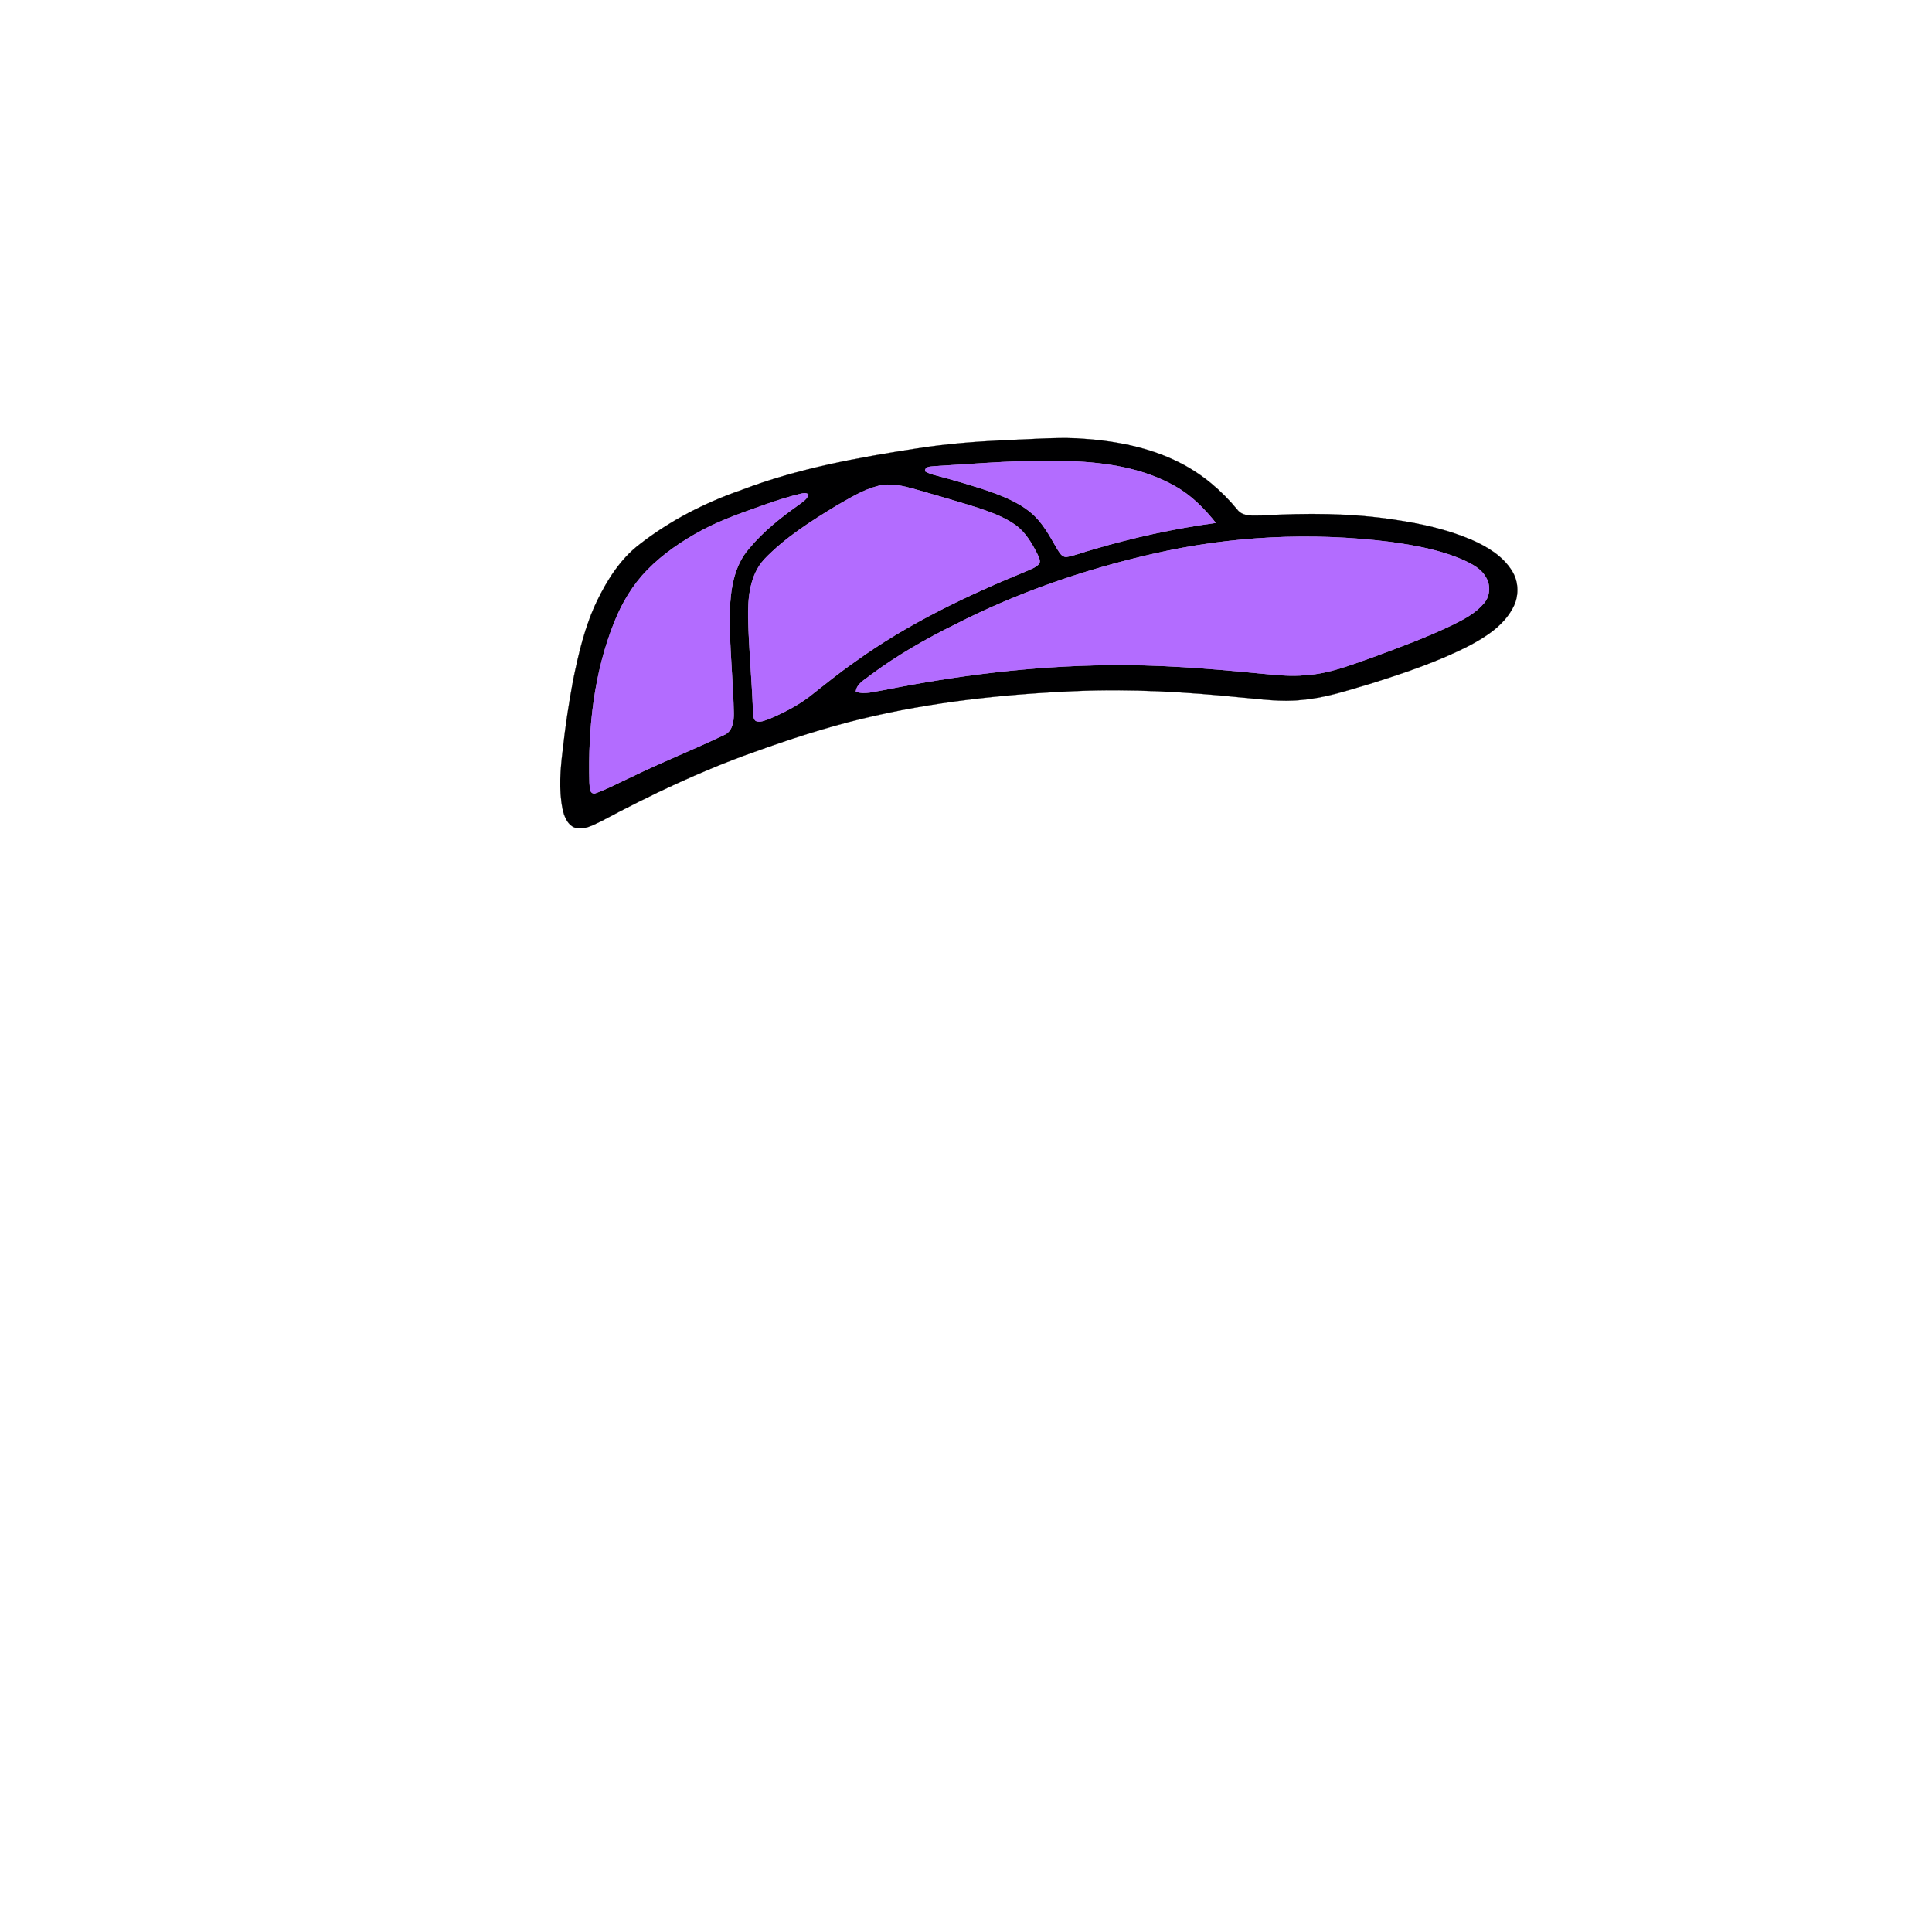 <?xml version="1.0" encoding="UTF-8" ?>
<!DOCTYPE svg PUBLIC "-//W3C//DTD SVG 1.1//EN" "http://www.w3.org/Graphics/SVG/1.1/DTD/svg11.dtd">
<svg width="1000pt" height="1000pt" viewBox="0 0 1000 1000" version="1.1" xmlns="http://www.w3.org/2000/svg">
<path fill="#000001" stroke="#000001" stroke-width="0.094" opacity="1.00" d=" M 520.49 227.83 C 532.65 227.44 544.81 226.39 556.99 226.86 C 575.63 227.85 594.56 231.15 611.27 239.82 C 622.50 245.61 632.32 253.94 640.35 263.68 C 643.29 267.64 648.73 266.76 653.03 266.82 C 676.02 265.52 699.21 265.51 722.01 269.03 C 735.54 271.03 749.03 273.99 761.64 279.38 C 769.73 282.92 777.82 287.75 782.58 295.44 C 786.26 301.23 786.28 308.99 782.90 314.93 C 778.04 323.91 769.11 329.64 760.32 334.28 C 743.96 342.64 726.48 348.50 708.99 353.99 C 697.47 357.35 685.98 361.26 673.95 362.24 C 663.31 363.50 652.65 361.84 642.05 360.96 C 613.81 358.10 585.38 356.47 556.99 357.68 C 519.73 359.28 482.40 363.25 446.10 372.03 C 427.17 376.60 408.64 382.66 390.32 389.25 C 362.93 398.94 336.62 411.48 311.01 425.16 C 306.83 427.12 302.23 429.83 297.47 428.35 C 293.61 426.81 292.02 422.50 291.19 418.76 C 289.17 408.61 290.04 398.16 291.30 387.98 C 292.60 375.97 294.42 364.02 296.63 352.15 C 299.49 338.11 302.80 323.98 309.04 311.01 C 314.37 300.05 321.08 289.39 330.87 281.87 C 346.72 269.47 364.88 260.17 383.86 253.59 C 413.13 242.40 444.12 236.84 474.96 232.06 C 490.04 229.70 505.26 228.55 520.49 227.83 M 483.87 241.30 C 482.00 241.60 478.69 241.16 478.82 243.95 C 480.42 244.91 482.21 245.48 484.01 245.95 C 492.62 248.16 501.13 250.73 509.59 253.44 C 518.03 256.32 526.63 259.54 533.58 265.32 C 539.59 270.29 543.26 277.33 547.10 283.97 C 548.29 285.73 549.47 288.33 551.96 288.29 C 556.54 287.51 560.87 285.69 565.36 284.49 C 586.28 278.27 607.67 273.58 629.30 270.64 C 623.42 263.25 616.65 256.39 608.35 251.73 C 591.91 242.31 572.67 239.40 553.98 238.72 C 530.58 237.75 507.21 239.94 483.87 241.30 M 454.39 251.55 C 446.59 253.52 439.73 257.91 432.81 261.83 C 419.59 269.86 406.31 278.28 395.55 289.52 C 388.06 297.73 387.06 309.42 387.24 320.02 C 387.61 335.96 389.16 351.84 389.75 367.78 C 390.00 369.58 389.60 371.80 391.13 373.14 C 393.49 374.16 395.97 372.80 398.22 372.07 C 405.39 369.02 412.42 365.45 418.66 360.76 C 426.53 354.57 434.29 348.25 442.51 342.53 C 469.85 322.78 500.52 308.23 531.62 295.47 C 533.81 294.44 536.32 293.67 537.91 291.73 C 538.72 290.17 537.62 288.50 537.07 287.06 C 534.17 281.27 530.78 275.39 525.38 271.58 C 519.41 267.40 512.46 264.96 505.61 262.67 C 495.00 259.34 484.31 256.27 473.62 253.22 C 467.40 251.51 460.79 249.80 454.39 251.55 M 414.50 255.54 C 408.72 256.94 403.03 258.71 397.42 260.67 C 385.89 264.78 374.19 268.63 363.36 274.43 C 353.04 279.97 343.21 286.63 335.00 295.03 C 327.50 302.69 321.92 312.06 317.97 321.98 C 307.42 348.23 304.33 376.95 305.09 405.05 C 305.39 407.07 304.79 410.63 307.71 410.76 C 314.41 408.46 320.63 404.95 327.08 402.05 C 342.70 394.42 358.89 388.03 374.56 380.53 C 379.14 378.71 379.89 373.39 379.80 369.07 C 379.47 351.68 377.44 334.34 377.69 316.94 C 378.07 305.34 379.78 292.86 387.78 283.84 C 395.24 274.84 404.50 267.57 414.01 260.88 C 415.75 259.53 417.83 258.25 418.45 255.99 C 417.37 254.89 415.81 255.28 414.50 255.54 M 596.48 286.74 C 561.15 294.82 526.59 306.71 494.30 323.25 C 479.04 330.78 464.21 339.27 450.55 349.46 C 447.61 351.86 443.41 353.79 442.96 358.02 C 447.65 359.62 452.56 357.87 457.27 357.20 C 495.37 349.57 534.11 344.75 572.99 344.28 C 599.37 343.88 625.69 345.99 651.92 348.56 C 659.94 349.29 668.01 350.28 676.06 349.42 C 687.95 348.70 699.10 344.20 710.22 340.31 C 724.39 335.06 738.62 329.86 752.24 323.25 C 758.02 320.37 763.96 317.23 768.15 312.17 C 771.27 308.55 771.60 302.97 769.17 298.90 C 766.68 294.33 761.83 291.87 757.28 289.80 C 745.44 284.63 732.60 282.29 719.87 280.53 C 678.79 275.34 636.83 277.42 596.48 286.74 Z" />
<path fill="#b36cff" stroke="#b36cff" stroke-width="0.094" opacity="1.00" d=" M 483.87 241.30 C 507.21 239.94 530.58 237.75 553.98 238.72 C 572.67 239.40 591.91 242.31 608.35 251.73 C 616.65 256.39 623.42 263.25 629.30 270.64 C 607.67 273.58 586.28 278.27 565.36 284.49 C 560.87 285.69 556.54 287.51 551.96 288.29 C 549.47 288.33 548.29 285.73 547.10 283.97 C 543.26 277.33 539.59 270.29 533.58 265.32 C 526.63 259.54 518.03 256.32 509.59 253.44 C 501.13 250.73 492.62 248.16 484.01 245.95 C 482.21 245.48 480.42 244.91 478.82 243.95 C 478.69 241.16 482.00 241.60 483.87 241.30 Z" />
<path fill="#b36cff" stroke="#b36cff" stroke-width="0.094" opacity="1.00" d=" M 454.39 251.55 C 460.79 249.80 467.40 251.51 473.62 253.22 C 484.31 256.27 495.00 259.34 505.61 262.67 C 512.46 264.96 519.41 267.40 525.38 271.58 C 530.78 275.39 534.17 281.27 537.07 287.06 C 537.62 288.50 538.72 290.17 537.91 291.73 C 536.32 293.67 533.81 294.44 531.62 295.47 C 500.52 308.23 469.85 322.78 442.51 342.53 C 434.29 348.25 426.53 354.57 418.66 360.76 C 412.42 365.45 405.39 369.02 398.22 372.07 C 395.97 372.80 393.49 374.16 391.13 373.14 C 389.60 371.80 390.00 369.58 389.75 367.78 C 389.16 351.84 387.61 335.96 387.24 320.02 C 387.06 309.42 388.06 297.73 395.55 289.52 C 406.31 278.28 419.59 269.86 432.81 261.83 C 439.73 257.91 446.59 253.52 454.39 251.55 Z" />
<path fill="#b36cff" stroke="#b36cff" stroke-width="0.094" opacity="1.00" d=" M 414.50 255.54 C 415.81 255.28 417.37 254.89 418.45 255.99 C 417.83 258.25 415.75 259.53 414.01 260.88 C 404.50 267.57 395.24 274.84 387.78 283.84 C 379.78 292.86 378.07 305.34 377.69 316.94 C 377.44 334.34 379.47 351.68 379.80 369.07 C 379.89 373.39 379.14 378.71 374.56 380.53 C 358.89 388.03 342.70 394.42 327.08 402.05 C 320.63 404.95 314.41 408.46 307.71 410.76 C 304.79 410.63 305.39 407.07 305.09 405.05 C 304.33 376.95 307.42 348.23 317.97 321.98 C 321.92 312.06 327.50 302.69 335.00 295.03 C 343.21 286.63 353.04 279.97 363.36 274.43 C 374.19 268.63 385.89 264.78 397.42 260.67 C 403.03 258.71 408.72 256.94 414.50 255.54 Z" />
<path fill="#b36cff" stroke="#b36cff" stroke-width="0.094" opacity="1.00" d=" M 596.48 286.74 C 636.83 277.42 678.79 275.34 719.87 280.53 C 732.60 282.29 745.44 284.63 757.28 289.80 C 761.83 291.87 766.68 294.33 769.17 298.90 C 771.60 302.97 771.27 308.55 768.15 312.17 C 763.96 317.23 758.02 320.37 752.24 323.25 C 738.62 329.86 724.39 335.06 710.22 340.31 C 699.10 344.20 687.95 348.70 676.06 349.42 C 668.01 350.28 659.94 349.29 651.92 348.56 C 625.69 345.99 599.37 343.88 572.99 344.28 C 534.11 344.75 495.37 349.57 457.27 357.20 C 452.56 357.87 447.65 359.62 442.96 358.02 C 443.41 353.79 447.61 351.86 450.55 349.46 C 464.21 339.27 479.04 330.78 494.30 323.25 C 526.59 306.71 561.15 294.82 596.48 286.74 Z" />
</svg>
